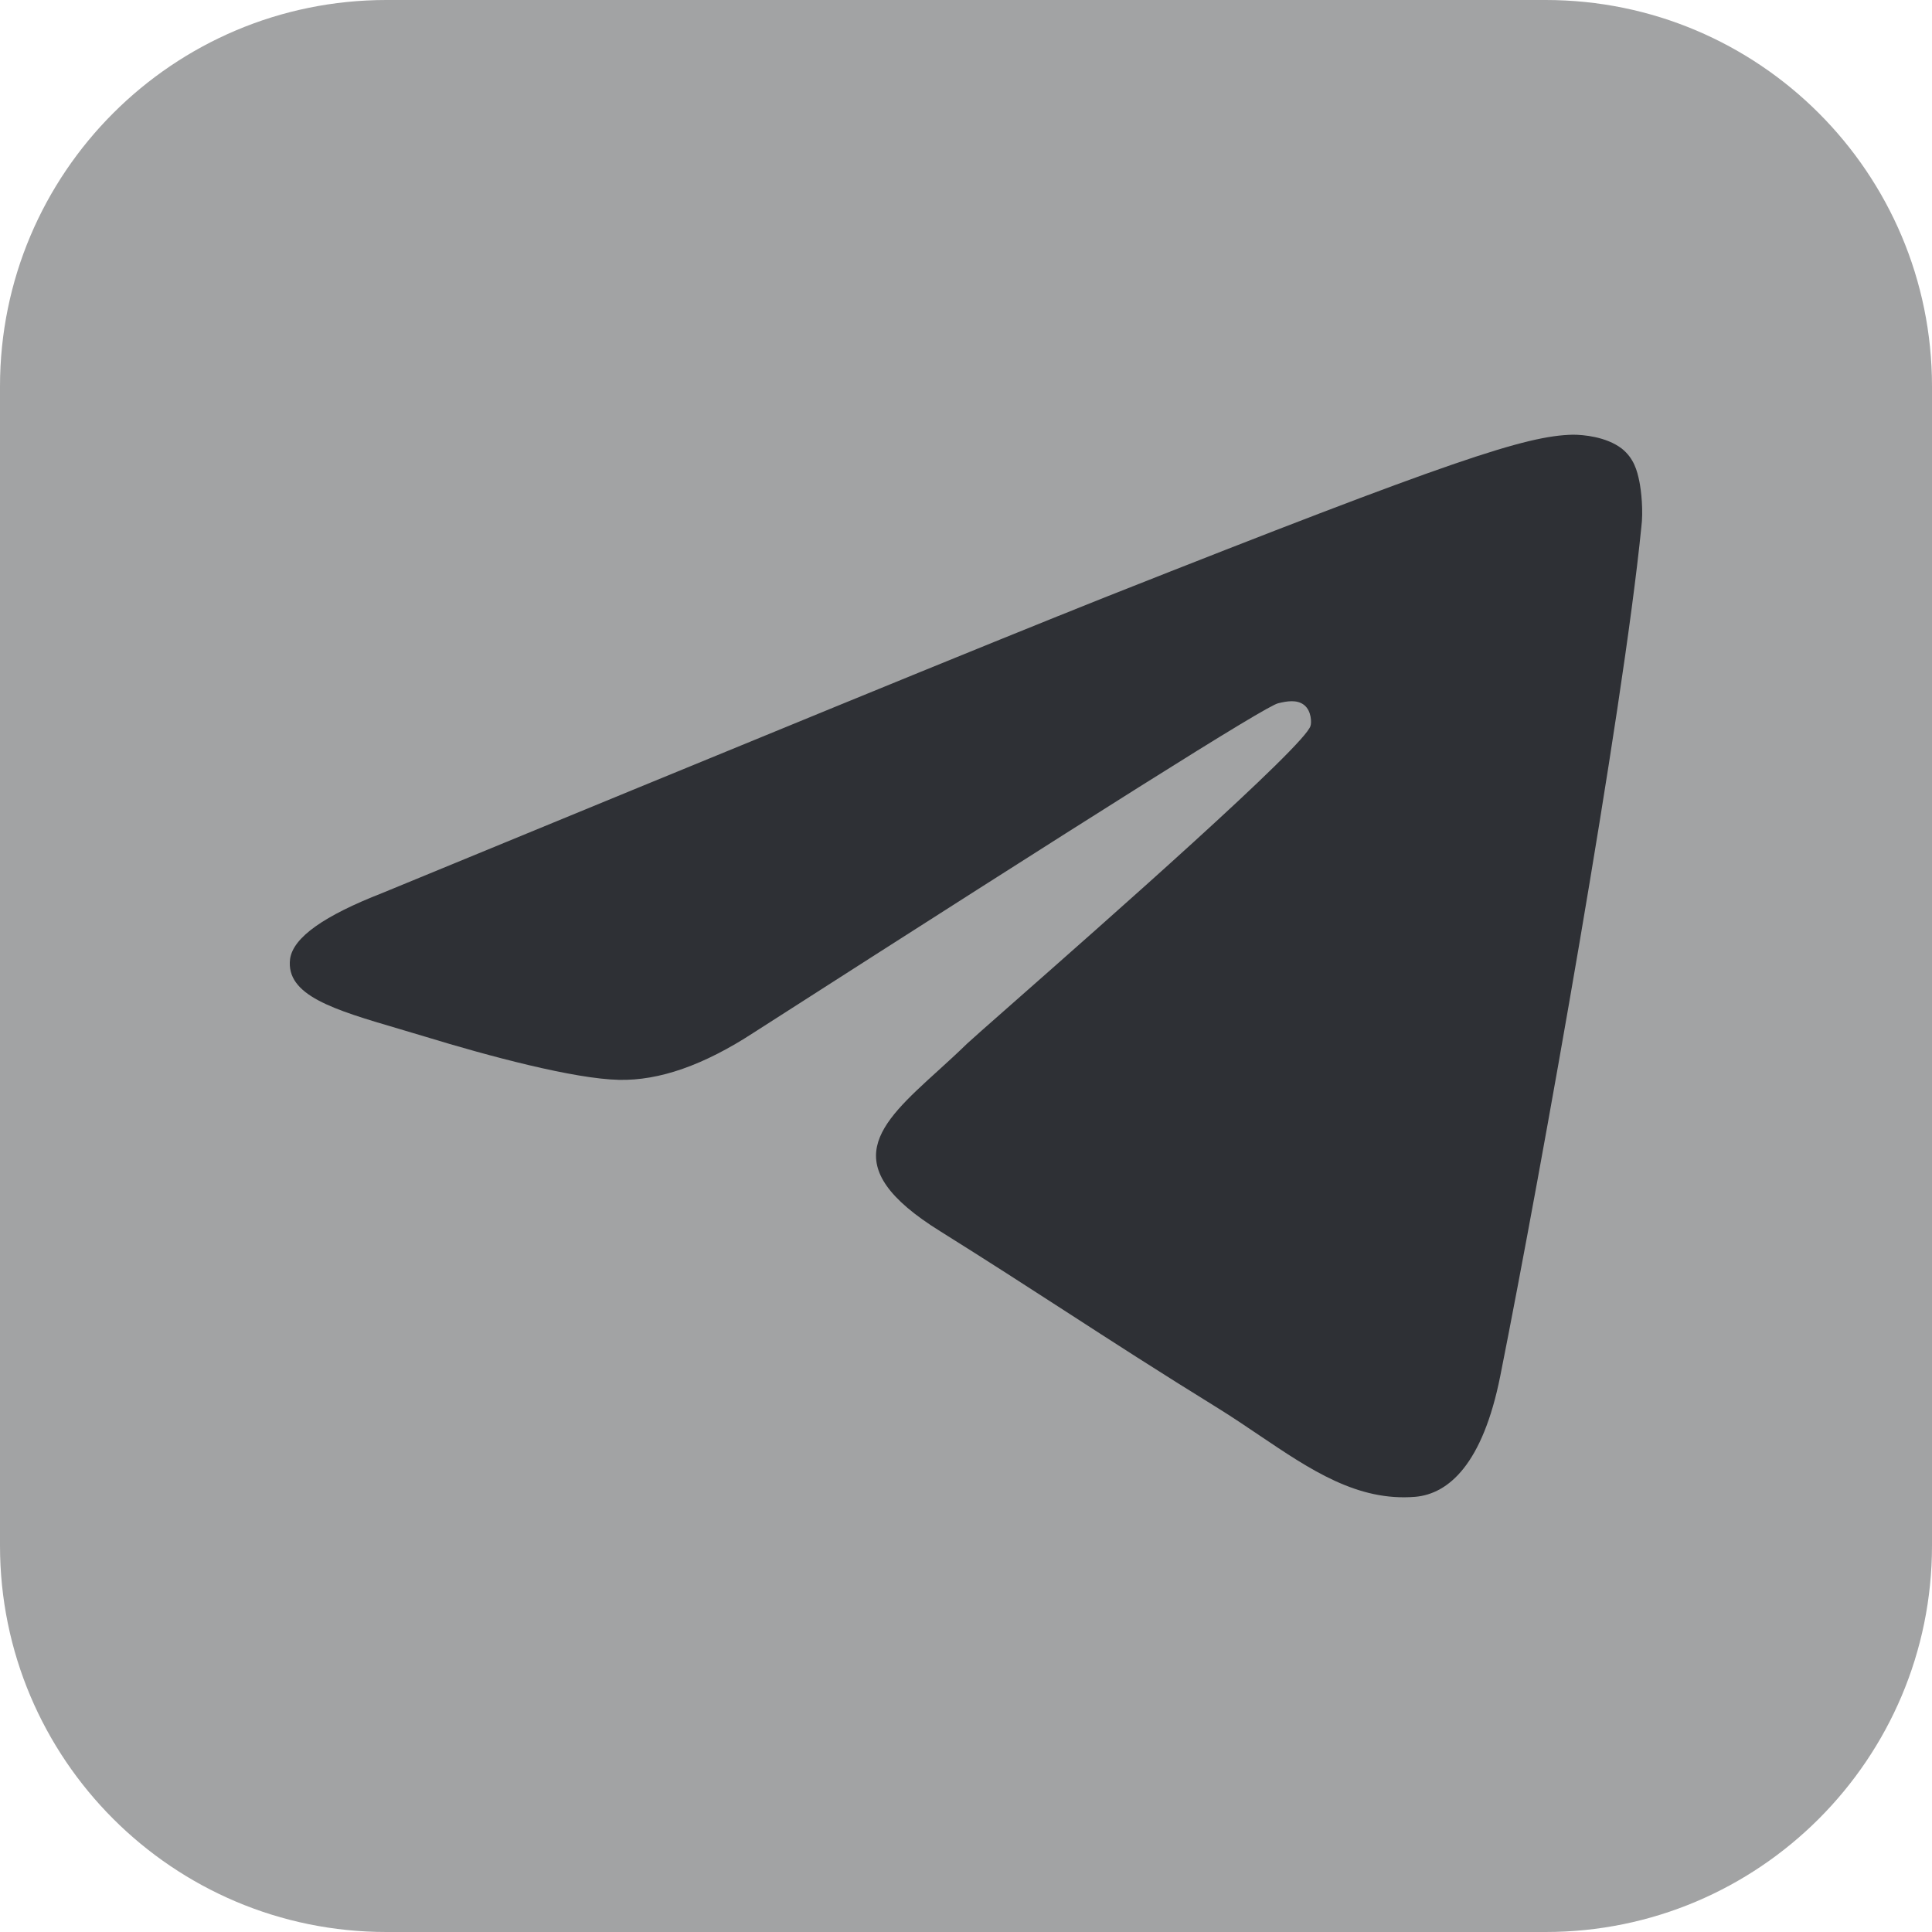 <?xml version="1.0" encoding="UTF-8"?> <svg xmlns="http://www.w3.org/2000/svg" width="40" height="40" viewBox="0 0 40 40" fill="none"><g clip-path="url(#clip0_63032_3830)"><path d="M0 8C0 3.582 3.582 0 8 0H32C36.418 0 40 3.582 40 8V32C40 36.418 36.418 40 32 40H8C3.582 40 0 36.418 0 32V8Z" fill="#A2A3A4"></path><path fill-rule="evenodd" clip-rule="evenodd" d="M22.947 12.339C20.434 13.337 15.432 15.393 7.917 18.488C6.715 18.957 6.071 19.405 6.006 19.853C5.911 20.61 6.911 20.904 8.26 21.301C8.434 21.352 8.613 21.405 8.797 21.461C10.129 21.869 11.889 22.337 12.812 22.357C13.65 22.377 14.573 22.052 15.604 21.38C22.624 16.88 26.231 14.599 26.468 14.559C26.639 14.518 26.854 14.477 27.004 14.599C27.155 14.722 27.155 14.966 27.133 15.027C27.031 15.432 22.845 19.117 20.938 20.796C20.446 21.229 20.106 21.529 20.026 21.604C19.825 21.8 19.62 21.987 19.423 22.166C18.191 23.284 17.265 24.124 19.468 25.493C20.469 26.119 21.277 26.642 22.072 27.156C23.033 27.778 23.977 28.389 25.222 29.158C25.516 29.341 25.797 29.53 26.07 29.715C27.14 30.436 28.105 31.088 29.302 30.99C29.989 30.929 30.697 30.318 31.062 28.486C31.921 24.169 33.596 14.783 33.982 10.914C34.025 10.588 33.982 10.161 33.939 9.957C33.896 9.753 33.832 9.489 33.574 9.285C33.252 9.041 32.78 9 32.565 9C31.599 9.02 30.096 9.509 22.947 12.339Z" fill="#2E3035"></path></g><defs><clipPath id="clip0_63032_3830"><path d="M0 8C0 3.582 3.582 0 8 0H32C36.418 0 40 3.582 40 8V32C40 36.418 36.418 40 32 40H8C3.582 40 0 36.418 0 32V8Z" fill="white"></path></clipPath></defs></svg> 